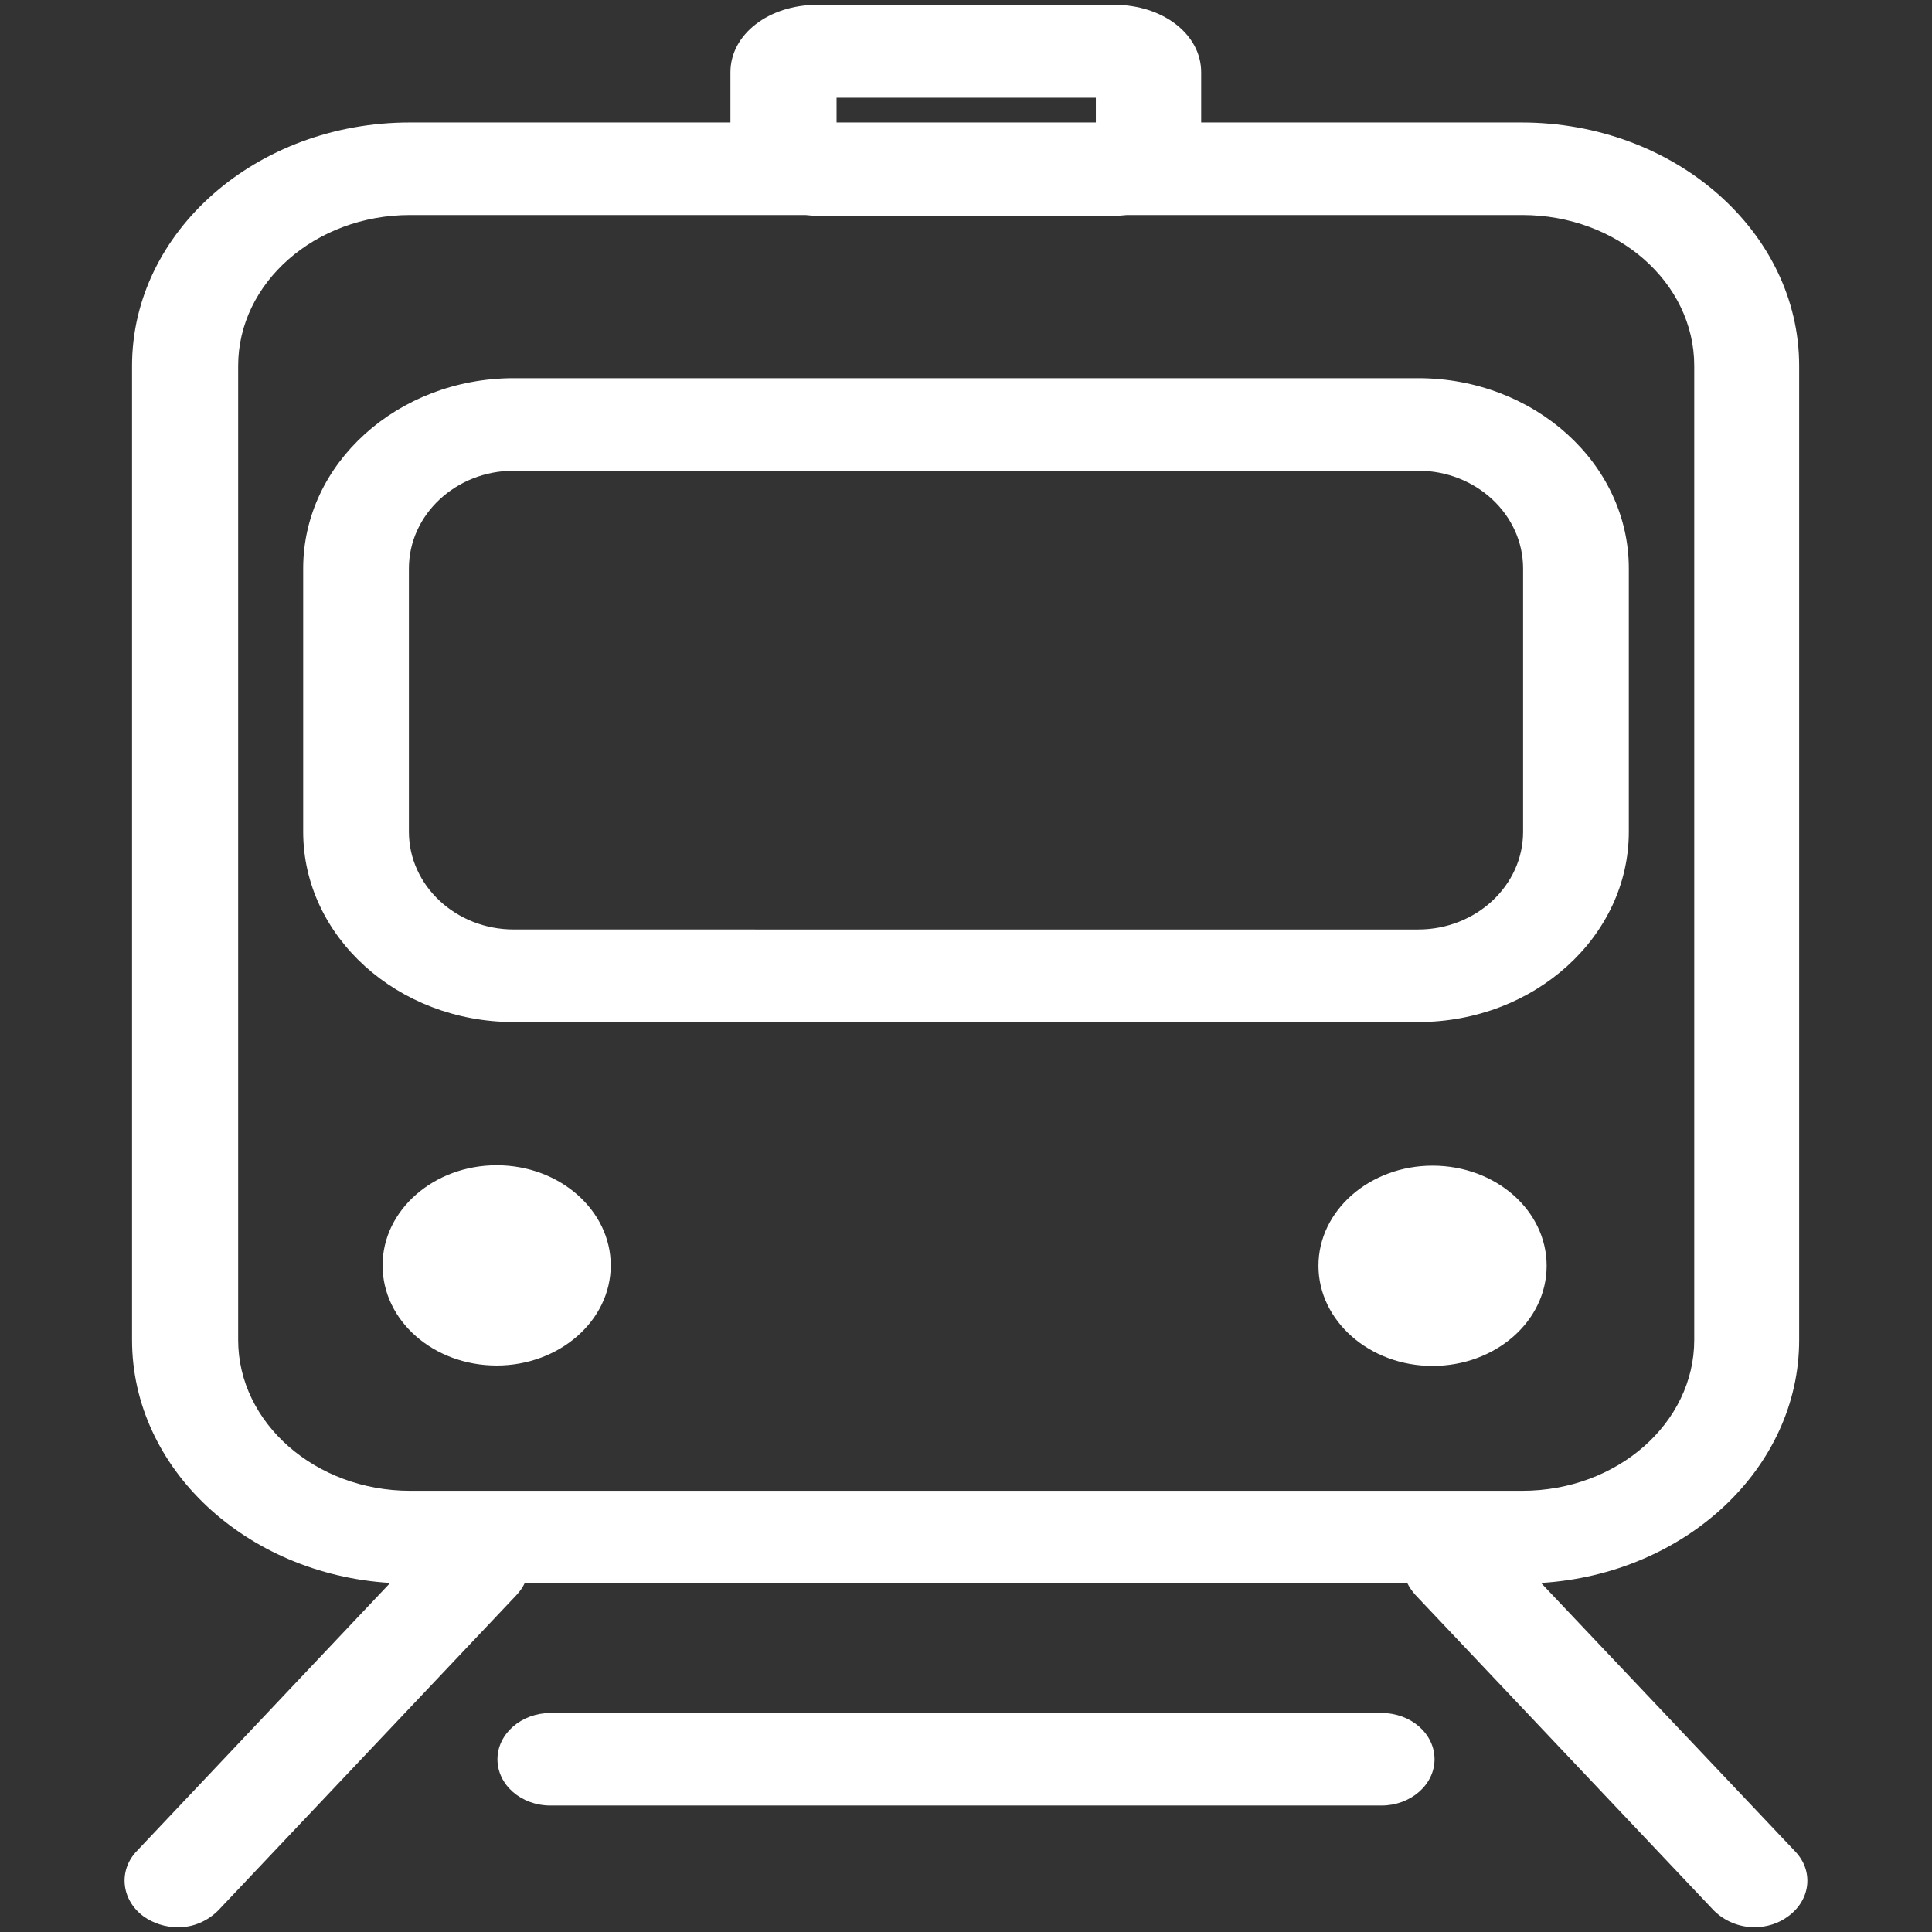 <?xml version="1.0" encoding="utf-8"?>
<!-- Generator: Adobe Illustrator 25.0.0, SVG Export Plug-In . SVG Version: 6.00 Build 0)  -->
<svg version="1.1" id="图层_1" xmlns="http://www.w3.org/2000/svg" xmlns:xlink="http://www.w3.org/1999/xlink" x="0px" y="0px"
	 viewBox="0 0 484.3 484.3" style="enable-background:new 0 0 484.3 484.3;" xml:space="preserve">
<rect x="0" y="0" width="484.3" height="484.3" fill="#333333" stroke="none"/>
<style type="text/css">
	.st0{fill:#FFFFFF;}
</style>
<g>
	<path class="st0" d="M450,464.1l-63.7-67.3c36.1-2.2,64.7-28.7,64.7-60.9V91.7c0-33.6-31.2-61-69.6-61h-80.3V18.1
		c0-9.5-9.6-16.9-21.8-16.9h-74.4c-12.2,0-21.8,7.4-21.8,16.9v12.6h-80.4c-38.4,0-69.6,27.4-69.6,61v244.2
		c0,32.2,28.6,58.7,64.7,60.9L34.3,464c-4.7,4.9-3.9,12.3,1.7,16.4c2.4,1.7,5.4,2.7,8.5,2.7c3.8,0.1,7.5-1.5,10.2-4.2l74.8-79.1
		c0.8-0.9,1.5-1.8,2-2.9h221.3c0.5,1,1.2,2,2,2.9l74.8,79.1c2.7,2.7,6.4,4.2,10.2,4.2c3,0,6-0.9,8.4-2.7
		C453.9,476.3,454.7,469,450,464.1L450,464.1z M209.7,24.5h65v6.2h-65L209.7,24.5L209.7,24.5z M59.7,335.9V91.7
		c0-20.8,19.3-37.8,43.1-37.8h99.1c1,0.1,2,0.2,3.1,0.2h74.4c1,0,2-0.1,3.1-0.2h99.1c23.8,0,43.1,16.9,43.1,37.8v244.2
		c0,20.8-19.3,37.8-43.1,37.8H102.8C79.1,373.7,59.7,356.7,59.7,335.9z"/>
	<path class="st0" d="M346.3,429.4H138c-7.3,0-13.3,5.2-13.3,11.6s5.9,11.6,13.3,11.6h208.3c7.3,0,13.3-5.2,13.3-11.6
		S353.7,429.4,346.3,429.4L346.3,429.4z M355.5,256.2c29.1,0,52.8-21.4,52.8-47.7v-66c0-26.3-23.7-47.7-52.8-47.7H128.8
		c-29.1,0-52.8,21.4-52.8,47.7v66c0,26.3,23.7,47.7,52.8,47.7L355.5,256.2L355.5,256.2z M102.5,208.5v-66
		c0-13.5,11.8-24.5,26.3-24.5h226.7c14.5,0,26.3,11,26.3,24.5v66c0,13.5-11.8,24.5-26.3,24.5H128.8C114.3,233,102.5,222,102.5,208.5
		z M124.5,342.3c15.7,0,28.6-11.2,28.6-25.1c0-13.8-12.8-25.1-28.6-25.1c-15.7,0-28.6,11.2-28.6,25.1
		C95.9,331.1,108.7,342.3,124.5,342.3L124.5,342.3z M359.1,292.2c-15.7,0-28.6,11.2-28.6,25.1c0,13.8,12.8,25.1,28.6,25.1
		s28.6-11.2,28.6-25.1C387.7,303.4,374.9,292.2,359.1,292.2L359.1,292.2z"/>
</g>
</svg>
